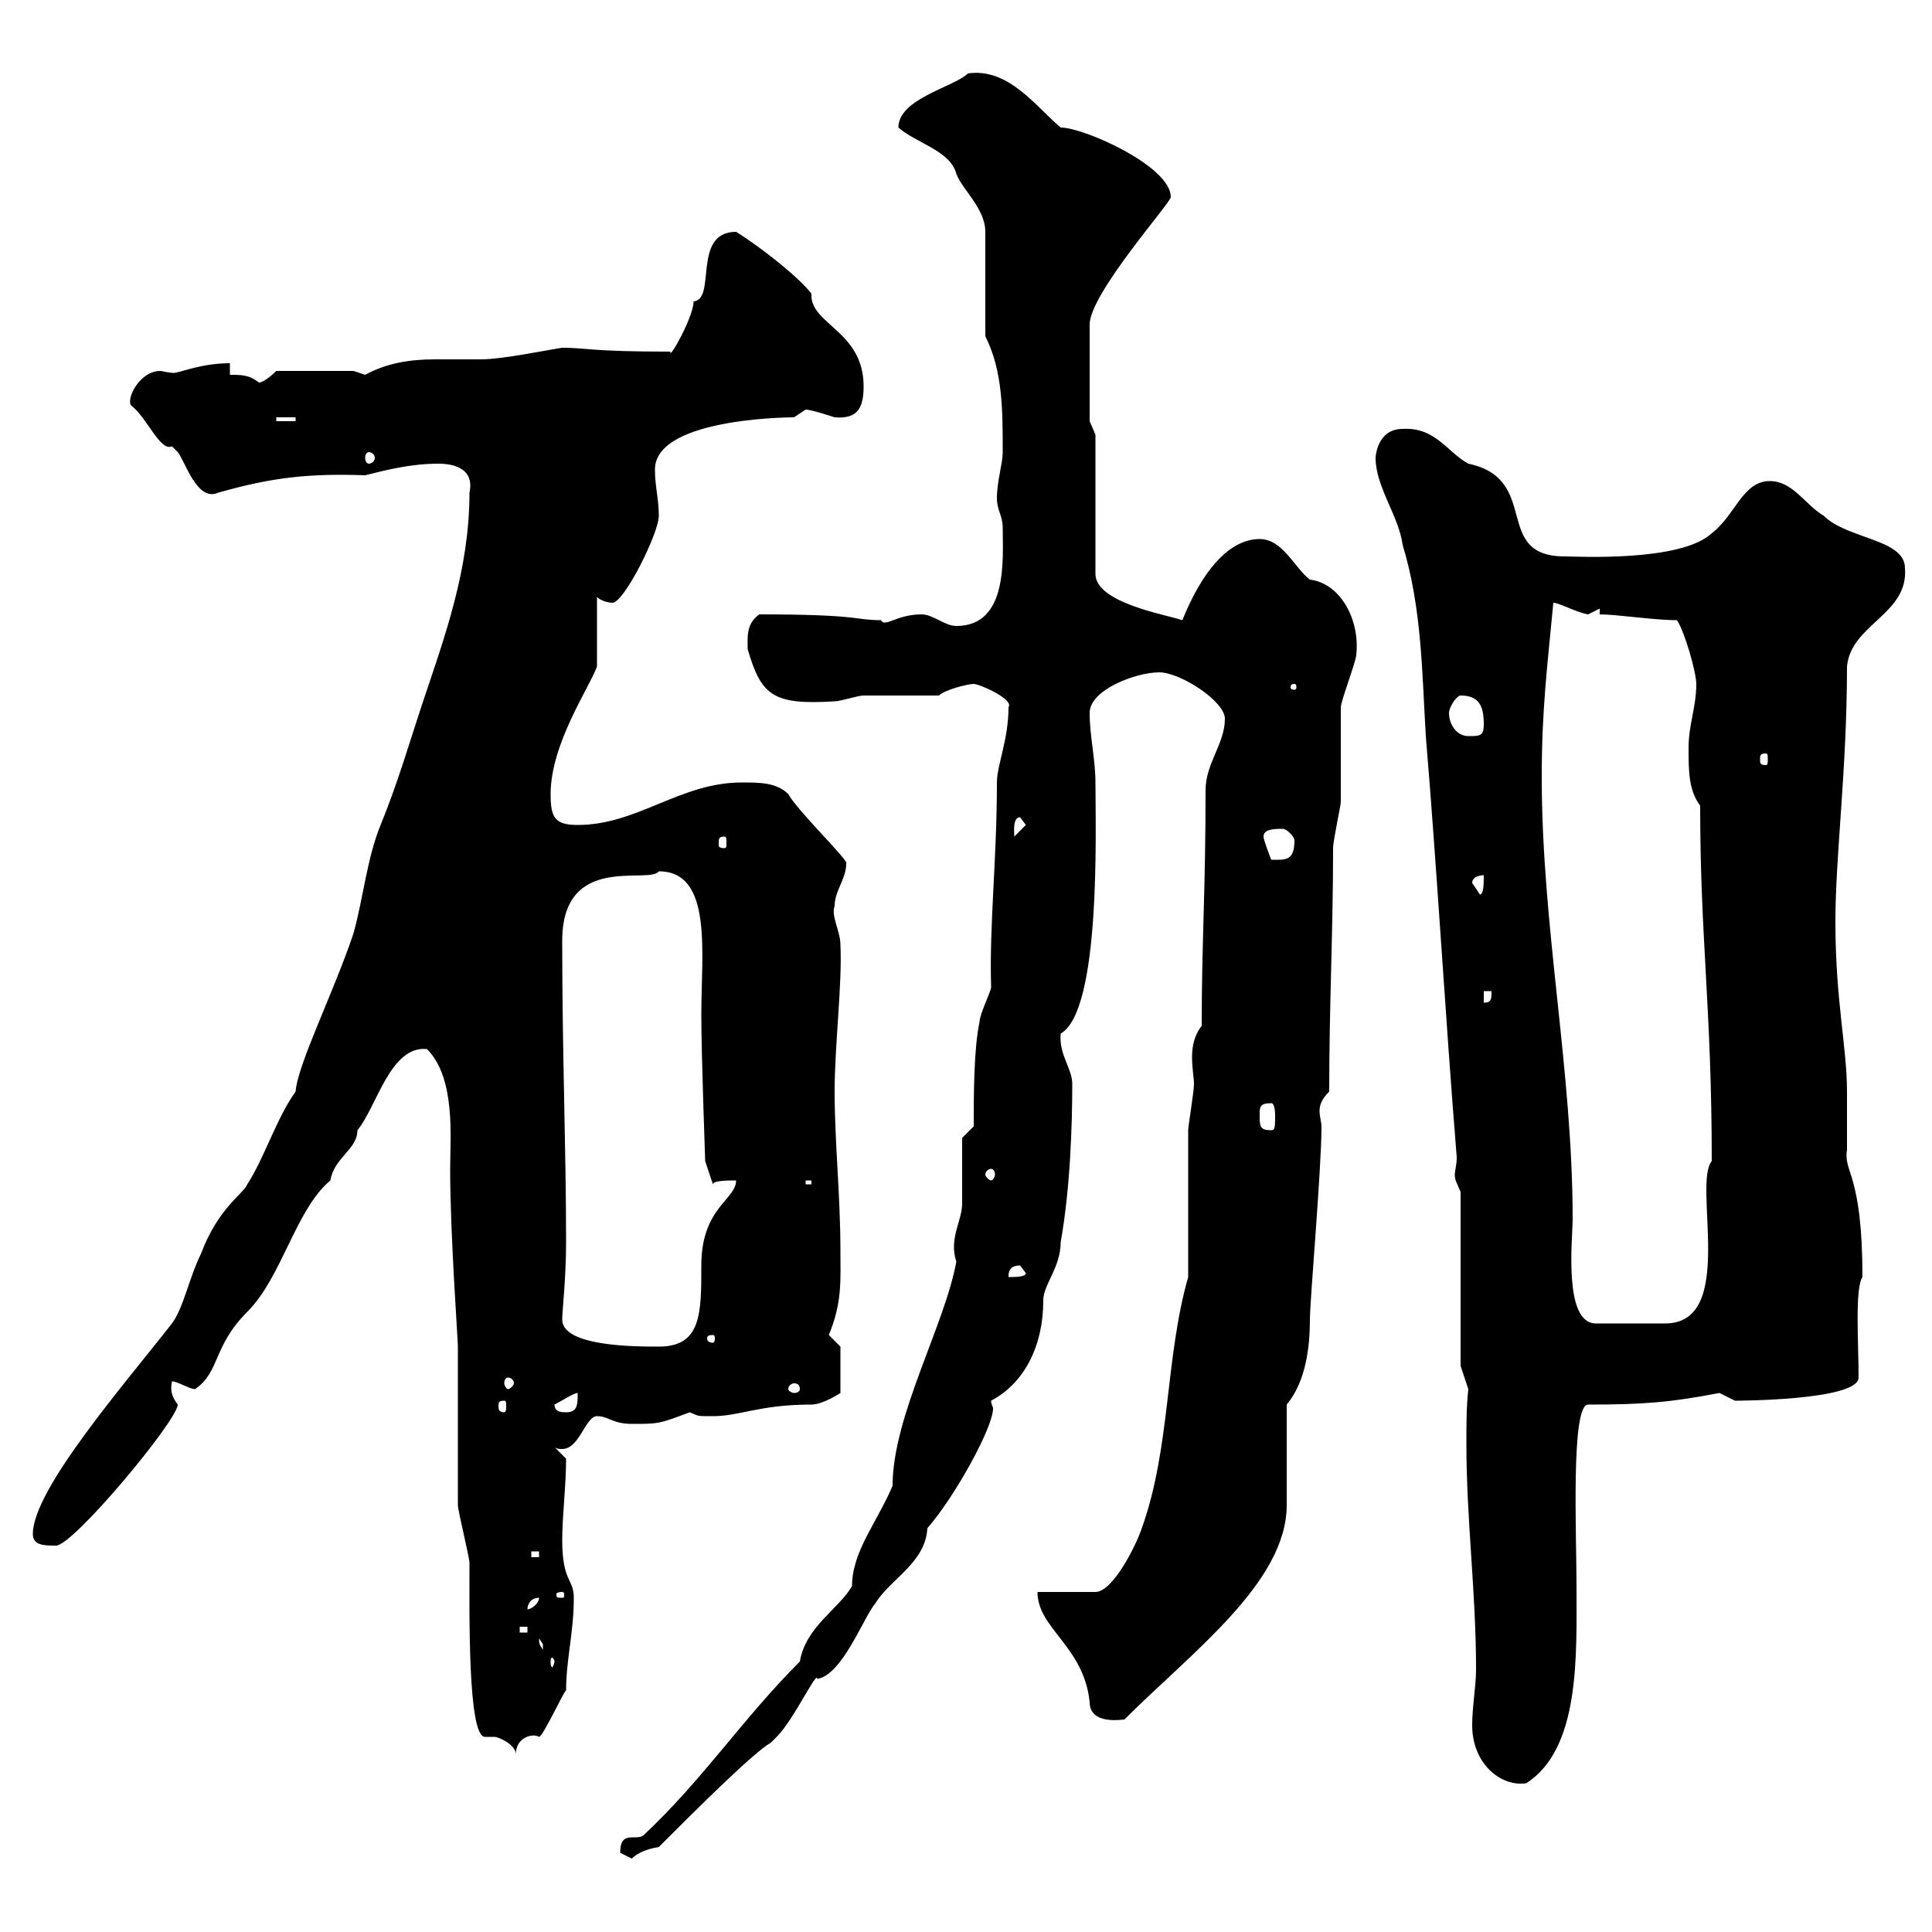<svg xmlns="http://www.w3.org/2000/svg" xmlns:xlink="http://www.w3.org/1999/xlink" width="300" height="300"><path d="M96.30 287.70C96.30 287.70 98.10 288.60 98.10 288.60C99 287.70 100.50 287.10 102.30 286.80C107.70 281.40 117 272.10 119.70 270.60C119.70 270.60 120.60 269.70 120.60 269.70C123.30 267 126.90 259.20 126.90 260.70C130.80 260.10 134.10 251.10 135.90 249C138.30 245.10 143.70 242.70 144 237.30C148.20 232.50 154.20 221.70 154.20 218.70C154.20 218.40 153.90 218.10 153.90 217.50C159 214.80 162 209.10 162 201.90C162 199.50 164.70 196.80 164.70 192.90C166.20 184.50 166.50 174.60 166.50 168.30C166.50 165.90 164.40 163.80 164.70 160.50C171 156.90 170.10 128.70 170.10 121.50C170.10 117.90 169.20 114.30 169.20 110.70C169.20 107.10 176.40 104.40 180 104.40C183.30 104.40 190.20 108.90 190.20 111.60C190.20 115.50 187.20 118.50 187.20 122.70C187.20 138.60 186.60 146.10 186.60 159.30C185.40 160.80 185.10 162.60 185.10 164.10C185.10 165.90 185.40 167.40 185.40 168.30C185.40 169.50 184.50 174.90 184.50 175.50C184.50 179.70 184.50 194.70 184.50 198.30C180.90 210.90 181.80 224.70 177.30 237.30C176.40 240 172.80 247.20 170.10 247.20C169.20 247.20 162 247.20 161.10 247.20C161.10 252.90 168.30 255.60 169.20 264.30C169.20 267.90 174.30 267 174.60 267C185.10 256.50 199.80 245.70 199.80 233.70C199.80 230.70 199.80 221.10 199.80 218.10C202.80 214.50 203.40 209.10 203.40 204.90C203.40 201.90 205.20 181.50 205.20 174.90C205.20 174.30 204.90 173.40 204.90 172.50C204.90 171.60 205.20 170.70 206.40 169.50C206.40 155.70 207 144.90 207 131.70C207 130.50 208.20 125.10 208.20 124.50C208.20 122.70 208.20 111.60 208.20 109.80C208.20 108.90 210.60 102.60 210.60 101.70C211.20 96.30 208.20 90.60 203.40 90C201 88.20 199.20 83.70 195.60 83.70C190.80 83.70 186.60 88.80 183.60 96.30C180.90 95.40 170.10 93.60 170.10 89.10L170.10 67.50L169.20 65.40L169.20 50.40C169.20 45.60 181.80 31.50 181.80 30.60C181.80 25.80 168.30 19.80 164.70 19.80C160.80 16.50 156.60 10.50 150.30 11.40C148.20 13.50 139.50 15.30 139.50 19.80C142.20 22.20 147.60 23.40 148.50 27C149.40 29.40 153 32.40 153 36L153 52.20C155.70 57.60 155.70 63.60 155.70 70.20C155.70 72 154.80 74.70 154.80 77.40C154.80 79.20 155.70 80.10 155.70 81.90C155.70 86.70 156.60 97.20 148.50 97.20C146.70 97.20 144.90 95.40 143.10 95.40C139.20 95.40 137.40 97.50 136.80 96.30C132.60 96.30 133.80 95.40 117.90 95.40C115.80 96.90 116.10 99 116.10 100.80C118.20 108 120 109.50 129.60 108.90C130.50 108.90 133.20 108 134.10 108C135.90 108 144 108 145.80 108C146.70 107.10 150.30 106.20 151.20 106.20C152.10 106.20 157.50 108.60 156.60 109.80C156.60 114.90 154.80 118.80 154.80 121.50C154.80 133.50 153.60 143.70 153.90 153.30C153.90 153.90 152.10 157.50 152.10 158.70C151.20 162.90 151.20 170.10 151.20 174.90L149.40 176.70C149.40 178.50 149.40 185.10 149.40 186.90C149.40 189.60 147.30 192.30 148.50 195.90C146.70 205.80 138.60 219.90 138.60 230.70C136.20 236.40 132.30 240.90 132.30 246.30C130.20 249.90 125.10 252.60 124.20 258C115.20 267 109.20 276.30 99.90 285C98.70 285.90 96.30 284.10 96.30 287.70ZM228.60 267.90C228.60 273.90 233.10 277.50 237 276.90C245.40 271.50 244.80 257.10 244.80 246.30C244.80 238.20 243.90 218.10 246.60 218.10C255 218.10 259.20 217.80 267 216.30C267 216.30 269.40 217.50 269.40 217.50C269.40 217.50 288.60 217.50 288.60 213.90C288.60 208.50 288 200.10 289.20 198.30C289.20 182.10 286.20 182.10 286.80 178.50C286.80 177.30 286.80 170.10 286.80 169.50C286.80 162.60 285 155.40 285 143.10C285 132.90 286.80 119.40 286.80 103.50C287.40 96.90 296.40 95.40 295.80 88.20C295.80 83.70 286.80 83.70 283.20 80.10C280.20 78.30 278.40 74.70 274.80 74.70C270.60 74.70 269.40 80.10 265.80 82.80C261 87.30 244.80 86.40 243 86.40C231.60 86.40 239.40 74.40 228 72C224.70 70.20 222.90 66.30 217.80 66.60C213.90 66.60 213.60 70.80 213.60 71.10C213.60 75.60 217.20 80.10 217.80 84.60C220.80 94.50 220.80 104.40 221.40 114.30C223.20 135.90 224.40 157.50 226.20 179.70C226.20 180.90 225.90 181.80 225.90 182.40C225.90 183.30 226.20 183.60 226.80 185.10L226.80 212.10L228 215.70C227.70 218.40 227.70 221.40 227.70 224.10C227.70 236.10 229.20 247.20 229.20 259.20C229.20 261.90 228.60 264.90 228.60 267.90ZM66.30 162.90C70.80 167.40 69.90 176.70 69.90 181.50C69.90 191.70 71.10 207.90 71.10 209.10C71.10 212.10 71.10 230.70 71.10 233.70C71.10 234.60 72.90 241.80 72.90 242.70C72.90 250.20 72.60 269.70 75.30 269.70C75.60 269.70 76.50 269.70 76.80 269.70C77.40 269.70 80.10 270.90 80.10 272.40C80.10 269.70 82.80 269.10 83.70 269.70C84.30 269.70 87.60 262.50 87.90 262.50C87.90 257.70 89.10 253.50 89.10 248.10C89.10 245.10 87.30 245.70 87.30 239.10C87.30 235.50 87.90 230.70 87.90 226.50C87.90 226.50 86.10 224.70 86.10 224.70C86.40 225 87 225 87.30 225C90 225 90.90 219.90 92.70 219.90C94.50 219.90 95.10 221.10 98.10 221.10C102.30 221.10 102.30 221.10 107.10 219.30C108.60 219.90 108 219.90 110.70 219.90C114.90 219.90 117.90 218.10 126 218.10C127.80 218.10 130.50 216.30 130.50 216.30L130.50 209.10C130.50 209.10 128.70 207.30 128.70 207.30C130.80 202.20 130.50 198.90 130.50 194.10C130.50 185.70 129.60 177.30 129.60 169.50C129.60 162.30 130.80 152.70 130.50 146.70C130.50 144.60 129 142.20 129.60 140.70C129.60 138.30 131.40 136.50 131.40 134.10C132 133.80 123.90 126 122.40 123.30C120.60 121.50 117.90 121.50 115.20 121.50C105.60 121.50 99 128.10 89.70 128.10C86.10 128.10 85.50 126.90 85.50 123.30C85.50 115.50 91.50 106.80 92.70 103.50C92.70 101.70 92.70 94.50 92.70 92.70C93.30 93.30 94.50 93.60 95.10 93.60C96.90 93.60 102.30 82.80 102.30 80.10C102.30 77.40 101.70 75.60 101.70 72.90C101.70 64.50 124.80 64.80 123.30 64.80C123.30 64.80 125.10 63.60 125.10 63.60C126 63.60 129.60 64.80 129.60 64.80C133.20 65.10 134.10 63.30 134.10 60C134.10 51.30 125.70 50.40 126 45.60C124.20 43.20 118.20 38.40 114.30 36C107.40 36 111.30 46.50 107.70 46.80C107.70 49.20 103.80 56.10 104.10 54.60C91.50 54.60 91.20 54 87.30 54C85.20 54.30 78 55.80 74.70 55.80C72.60 55.80 69.90 55.80 67.50 55.80C63.60 55.80 60 56.40 56.70 58.20C56.70 58.20 54.90 57.60 54.90 57.60L42.90 57.60C42.90 57.60 41.10 59.40 40.20 59.40C38.70 58.20 37.50 58.20 35.70 58.20L35.70 56.40C31.20 56.40 27.90 57.90 27 57.90C26.10 57.90 25.20 57.60 24.90 57.60C21.60 57.60 19.50 62.10 20.40 63C22.80 64.80 24.90 70.20 26.70 69.30C26.70 69.30 27.60 70.20 27.60 70.20C28.80 71.70 30.60 78 33.90 76.50C42.30 74.10 48 73.50 56.70 73.80C60.30 72.90 63.90 72 68.10 72C69.60 72 73.80 72.30 72.90 76.50C72.90 88.50 69 99 65.70 108.90C63.60 115.20 61.80 121.50 59.10 128.10C57 133.20 56.40 139.50 54.90 144.90C51.90 153.90 46.20 165.30 45.90 169.50C42.90 173.70 41.10 179.70 38.40 183.90C37.80 185.40 33.90 187.50 31.20 194.70C29.40 198.30 28.50 203.10 26.70 205.50C19.20 215.10 5.10 231.30 5.10 238.20C5.10 240 6.90 240 8.70 240C11.40 240 27.60 220.50 27.60 218.10C26.70 216.90 26.40 216 26.70 214.50C27.60 214.50 29.40 215.70 30.30 215.70C34.20 213 33 209.10 38.40 203.70C43.80 198.30 45.90 187.80 51.30 183.30C51.90 179.70 55.50 178.50 55.50 175.50C58.50 171.90 60.60 162.30 66.30 162.90ZM86.10 258C86.10 258.30 85.80 258.90 85.80 258.90C85.50 258.90 85.50 258.30 85.50 258C85.50 257.70 85.50 257.40 85.80 257.40C85.80 257.40 86.10 257.70 86.10 258ZM83.70 254.40C83.70 254.40 84.30 255.30 84.30 255.30C84.30 256.20 84.30 256.20 84.30 256.20C84 255.60 83.70 255.60 83.70 254.40ZM80.70 252.60L81.90 252.60L81.90 253.50L80.70 253.50ZM83.70 248.10C83.70 249 82.50 249.90 81.90 249.90C81.90 249 82.50 248.10 83.70 248.10ZM87.30 247.20C87.60 247.20 87.60 247.50 87.60 247.50C87.60 248.10 87.60 248.10 87.30 248.10C86.40 248.10 86.40 248.10 86.40 247.50C86.40 247.50 86.40 247.20 87.30 247.20ZM82.50 240.90L83.70 240.90L83.70 241.80L82.50 241.80ZM86.10 218.10C87.30 217.50 89.10 216.30 89.70 216.30C89.70 218.10 89.70 219.30 87.90 219.30C87.30 219.30 86.10 219.30 86.10 218.10ZM78.30 217.50C78.60 217.50 78.60 217.80 78.60 218.40C78.60 218.70 78.60 219.30 78.30 219.30C77.40 219.30 77.40 218.70 77.40 218.40C77.40 217.80 77.40 217.50 78.30 217.50ZM124.20 215.70C124.20 216 123.90 216.30 123.30 216.30C123 216.30 122.40 216 122.40 215.70C122.40 215.10 123 214.80 123.30 214.80C123.90 214.80 124.20 215.10 124.20 215.70ZM78.90 213.90C79.20 213.90 79.80 214.20 79.80 214.80C79.80 215.10 79.20 215.70 78.90 215.70C78.60 215.70 78.30 215.10 78.30 214.80C78.30 214.20 78.60 213.90 78.90 213.90ZM87.30 204.90C87.30 203.40 87.90 198.60 87.90 192.90C87.90 177.90 87.30 164.10 87.30 146.10C87.30 132.30 100.80 137.40 102.30 135.30C110.70 135.30 108.90 147.90 108.90 157.50C108.90 164.10 109.50 179.70 109.50 180.30L110.70 183.90C110.70 183.30 113.10 183.30 114.30 183.30C114.30 186.30 108.90 187.50 108.90 196.50C108.90 204 108.90 209.10 102.30 209.10C98.70 209.10 87.30 209.10 87.30 204.90ZM110.70 207.30C111 207.30 111 207.60 111 207.90C111 207.90 111 208.50 110.70 208.50C109.80 208.50 109.80 207.90 109.80 207.90C109.80 207.60 109.80 207.30 110.70 207.30ZM239.40 120.60C239.40 110.10 240.30 103.20 241.20 93.60C242.10 93.60 244.80 95.10 246.60 95.40C246.60 95.40 248.40 94.50 248.40 94.50L248.40 95.40C251.10 95.40 256.80 96.30 260.40 96.30C261.60 98.10 263.40 104.40 263.40 106.20C263.40 109.80 262.20 112.50 262.20 116.10C262.20 119.70 262.20 122.70 264 125.10C264 145.80 265.80 156.60 265.80 180.30C262.80 183.90 269.70 205.50 258.60 205.50L247.80 205.50C242.70 205.50 244.20 192.30 244.20 189.30C244.20 166.20 239.40 144 239.40 120.60ZM158.40 196.50C158.40 196.50 159.30 197.70 159.30 197.70C159.30 198.30 157.50 198.30 156.60 198.30C156.60 197.70 156.60 196.50 158.40 196.50ZM125.10 183.30L126 183.30L126 183.90L125.10 183.90ZM153.90 181.50C154.20 181.50 154.50 181.80 154.50 182.40C154.50 182.70 154.20 183.30 153.90 183.30C153.60 183.30 153 182.70 153 182.40C153 181.80 153.60 181.50 153.90 181.50ZM195.60 173.10C195.60 171.90 195.60 171.30 197.40 171.30C198 171.30 198 173.10 198 173.10C198 174.90 198 175.50 197.40 175.50C195.60 175.50 195.60 174.90 195.60 173.10ZM230.40 153.90L231.60 153.90C231.60 155.10 231.60 155.70 230.40 155.70ZM228.60 137.10C228.60 135.90 230.40 135.90 230.40 135.90C230.40 137.10 230.40 138.90 229.80 138.90C229.80 138.90 228.60 137.10 228.60 137.10ZM196.20 129.90C196.20 128.70 198 128.70 199.20 128.70C199.80 128.70 201 129.90 201 130.50C201 133.80 199.50 133.50 197.40 133.50C197.40 133.50 196.20 130.50 196.20 129.90ZM112.50 129.90C112.80 129.90 112.80 130.20 112.80 131.10C112.80 131.40 112.80 131.70 112.50 131.70C111.60 131.70 111.60 131.40 111.60 131.10C111.60 130.20 111.60 129.90 112.50 129.90ZM158.40 126.90L159.30 128.10L157.50 129.90C157.50 129.30 157.20 126.90 158.40 126.90ZM274.20 117C274.50 117 274.50 117.30 274.50 117.90C274.50 118.50 274.50 118.80 274.20 118.80C273.30 118.80 273.30 118.50 273.30 117.90C273.30 117.30 273.30 117 274.20 117ZM225 110.70C225 109.80 226.20 108 226.80 108C229.80 108 230.40 109.80 230.40 112.50C230.40 114.30 229.80 114.30 228 114.30C226.20 114.30 225 112.50 225 110.70ZM201 106.20C201.30 106.20 201.30 106.50 201.30 106.80C201.30 106.80 201.30 107.10 201 107.10C200.40 107.10 200.40 106.80 200.40 106.80C200.40 106.50 200.40 106.20 201 106.20ZM57.30 70.20C57.60 70.20 58.20 70.50 58.20 71.10C58.20 71.70 57.60 72 57.30 72C57 72 56.70 71.70 56.70 71.10C56.70 70.50 57 70.20 57.30 70.20ZM42.90 64.80L45.90 64.80L45.90 65.40L42.90 65.40Z"/></svg>